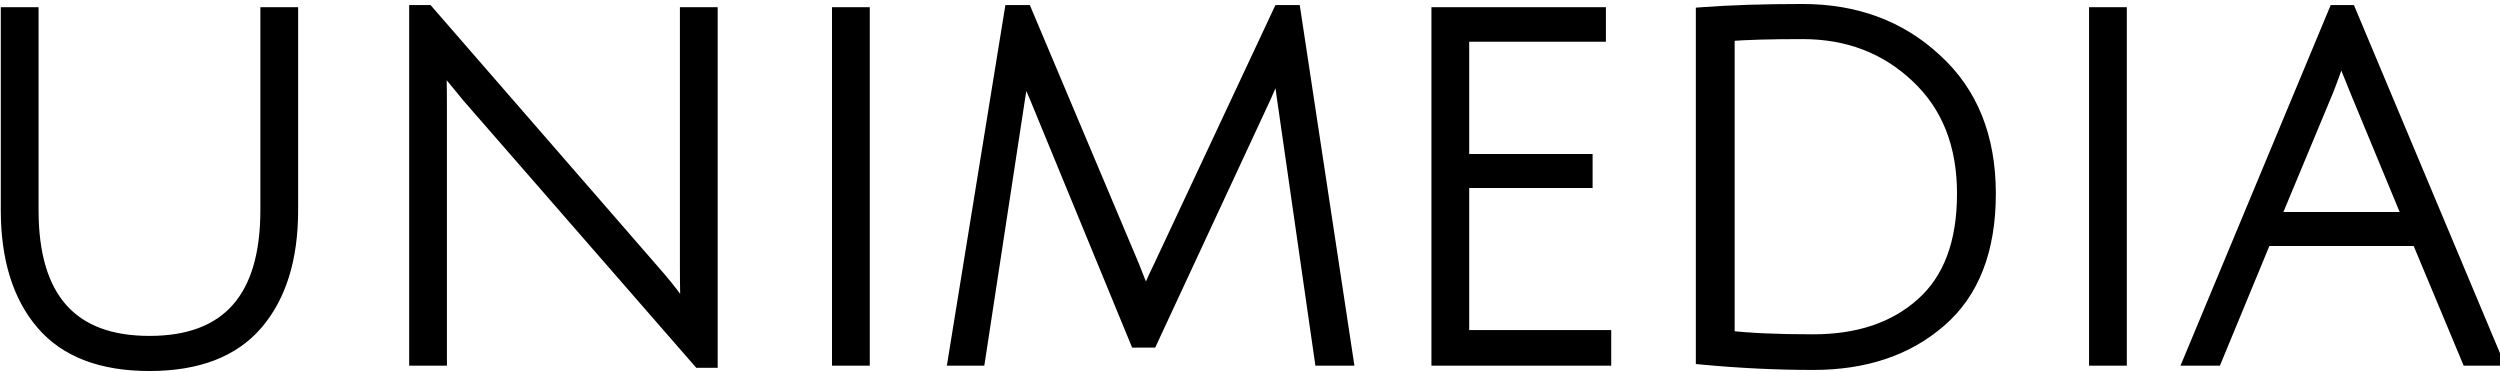 <svg width="188" height="28" viewBox="0 0 188 28" fill="none" xmlns="http://www.w3.org/2000/svg">
<path d="M19.28 24.32C17.52 26.373 14.84 27.4 11.24 27.4C7.64 27.4 4.96 26.373 3.2 24.32C1.44 22.267 0.56 19.427 0.56 15.8V1.04H2.4V15.8C2.4 22.44 5.347 25.76 11.24 25.76C17.133 25.76 20.08 22.44 20.08 15.8V1.04H21.92V15.8C21.92 19.427 21.04 22.267 19.28 24.32ZM31.269 27V0.88H32.149L49.189 20.48C49.802 21.173 50.362 21.867 50.869 22.56C51.402 23.227 51.682 23.573 51.709 23.6C51.655 22.96 51.629 21.707 51.629 19.84V1.04H53.469V27.16H52.589L35.229 7.24L33.029 4.56C33.082 5.093 33.109 6.347 33.109 8.32V27H31.269ZM63.066 27V1.04H64.906V27H63.066ZM86.551 25.64H85.471L77.911 7.28C77.591 6.56 77.271 5.72 76.951 4.76C76.951 4.787 76.924 4.933 76.871 5.2C76.844 5.467 76.804 5.827 76.751 6.28C76.698 6.707 76.644 7.067 76.591 7.36L73.591 27H71.791L76.031 0.88H77.111L85.191 20.04C85.831 21.64 86.151 22.48 86.151 22.56C86.338 22 86.698 21.173 87.231 20.08L96.231 0.88H97.311L101.271 27H99.351L96.511 7.28C96.324 5.973 96.231 5.107 96.231 4.68L95.071 7.32L86.551 25.64ZM108.144 27V1.04H120.264V2.64H109.984V12.08H119.264V13.64H109.984V25.32H120.664V27H108.144ZM136.347 25.64C139.76 25.64 142.493 24.72 144.547 22.88C146.627 21.04 147.667 18.267 147.667 14.56C147.667 10.853 146.493 7.907 144.147 5.72C141.827 3.533 138.96 2.44 135.547 2.44C133.12 2.44 131.253 2.493 129.947 2.6V25.36C131.547 25.547 133.68 25.64 136.347 25.64ZM135.547 0.8C139.547 0.8 142.88 2.04 145.547 4.52C148.24 6.973 149.587 10.32 149.587 14.56C149.587 18.8 148.347 21.987 145.867 24.12C143.413 26.253 140.24 27.32 136.347 27.32C133.653 27.32 130.88 27.187 128.027 26.92V1.04C130.16 0.88 132.667 0.8 135.547 0.8ZM157.597 27V1.04H159.437V27H157.597ZM170.322 18L166.602 27H164.722L175.602 0.88H176.682L187.642 27H185.602L181.842 18H170.322ZM176.042 3.84C175.642 5.04 175.282 6.04 174.962 6.84L170.962 16.44H181.202L177.242 6.88C176.629 5.387 176.229 4.373 176.042 3.84Z" fill="black"/>
<path d="M19.28 24.32L19.66 24.645L19.66 24.645L19.28 24.32ZM3.2 24.32L2.82 24.645L2.82 24.645L3.2 24.32ZM0.56 1.04V0.54H0.06V1.04H0.56ZM2.4 1.04H2.9V0.54H2.4V1.04ZM20.08 1.04V0.54H19.58V1.04H20.08ZM21.92 1.04H22.42V0.54H21.92V1.04ZM18.9 23.995C17.264 25.903 14.745 26.9 11.24 26.9V27.9C14.935 27.9 17.776 26.843 19.66 24.645L18.9 23.995ZM11.24 26.9C7.735 26.9 5.216 25.903 3.58 23.995L2.82 24.645C4.704 26.843 7.545 27.9 11.24 27.9V26.9ZM3.58 23.995C1.92 22.059 1.06 19.348 1.06 15.8H0.06C0.06 19.505 0.96 22.474 2.82 24.645L3.58 23.995ZM1.06 15.8V1.04H0.06V15.8H1.06ZM0.56 1.54H2.4V0.54H0.56V1.54ZM1.9 1.04V15.8H2.9V1.04H1.9ZM1.9 15.8C1.9 19.183 2.649 21.814 4.236 23.602C5.833 25.401 8.2 26.26 11.24 26.26V25.26C8.387 25.26 6.334 24.459 4.984 22.938C3.624 21.406 2.9 19.057 2.9 15.8H1.9ZM11.24 26.26C14.28 26.26 16.647 25.401 18.244 23.602C19.831 21.814 20.58 19.183 20.58 15.8H19.58C19.58 19.057 18.856 21.406 17.496 22.938C16.146 24.459 14.093 25.26 11.24 25.26V26.26ZM20.58 15.8V1.04H19.58V15.8H20.58ZM20.08 1.54H21.92V0.54H20.08V1.54ZM21.42 1.04V15.8H22.42V1.04H21.42ZM21.42 15.8C21.42 19.348 20.56 22.059 18.9 23.995L19.66 24.645C21.52 22.474 22.42 19.505 22.42 15.8H21.42ZM31.269 27H30.769V27.5H31.269V27ZM31.269 0.88V0.38H30.769V0.88H31.269ZM32.149 0.88L32.526 0.552L32.377 0.38H32.149V0.88ZM49.189 20.48L48.811 20.808L48.814 20.811L49.189 20.48ZM50.869 22.56L50.465 22.855L50.471 22.864L50.478 22.872L50.869 22.56ZM51.709 23.6L51.355 23.954L52.32 24.919L52.207 23.558L51.709 23.6ZM51.629 1.04V0.54H51.129V1.04H51.629ZM53.469 1.04H53.969V0.54H53.469V1.04ZM53.469 27.16V27.66H53.969V27.16H53.469ZM52.589 27.16L52.212 27.488L52.361 27.66H52.589V27.16ZM35.229 7.24L34.842 7.557L34.847 7.563L34.852 7.569L35.229 7.24ZM33.029 4.56L33.415 4.243L32.367 2.966L32.531 4.61L33.029 4.56ZM33.109 27V27.5H33.609V27H33.109ZM31.769 27V0.88H30.769V27H31.769ZM31.269 1.38H32.149V0.38H31.269V1.38ZM31.771 1.208L48.811 20.808L49.566 20.152L32.526 0.552L31.771 1.208ZM48.814 20.811C49.418 21.494 49.968 22.175 50.465 22.855L51.272 22.265C50.756 21.558 50.186 20.853 49.563 20.149L48.814 20.811ZM50.478 22.872C50.745 23.206 50.949 23.46 51.09 23.634C51.16 23.721 51.215 23.789 51.255 23.837C51.283 23.872 51.326 23.925 51.355 23.954L52.062 23.246C52.078 23.262 52.076 23.262 52.028 23.203C51.991 23.158 51.937 23.092 51.868 23.006C51.728 22.833 51.526 22.581 51.259 22.248L50.478 22.872ZM52.207 23.558C52.156 22.942 52.129 21.71 52.129 19.84H51.129C51.129 21.704 51.155 22.977 51.211 23.642L52.207 23.558ZM52.129 19.84V1.04H51.129V19.84H52.129ZM51.629 1.54H53.469V0.54H51.629V1.54ZM52.969 1.04V27.16H53.969V1.04H52.969ZM53.469 26.66H52.589V27.66H53.469V26.66ZM52.966 26.831L35.606 6.912L34.852 7.569L52.212 27.488L52.966 26.831ZM35.615 6.923L33.415 4.243L32.642 4.877L34.842 7.557L35.615 6.923ZM32.531 4.61C32.582 5.113 32.609 6.339 32.609 8.32H33.609C33.609 6.355 33.583 5.074 33.526 4.51L32.531 4.61ZM32.609 8.32V27H33.609V8.32H32.609ZM33.109 26.5H31.269V27.5H33.109V26.5ZM63.066 27H62.566V27.5H63.066V27ZM63.066 1.04V0.54H62.566V1.04H63.066ZM64.906 1.04H65.406V0.54H64.906V1.04ZM64.906 27V27.5H65.406V27H64.906ZM63.566 27V1.04H62.566V27H63.566ZM63.066 1.54H64.906V0.54H63.066V1.54ZM64.406 1.04V27H65.406V1.04H64.406ZM64.906 26.5H63.066V27.5H64.906V26.5ZM86.551 25.64V26.14H86.87L87.004 25.851L86.551 25.64ZM85.471 25.64L85.009 25.83L85.136 26.14H85.471V25.64ZM77.911 7.28L78.374 7.09L78.368 7.077L77.911 7.28ZM76.951 4.76L77.425 4.602L76.451 4.76H76.951ZM76.871 5.2L76.381 5.102L76.376 5.126L76.373 5.15L76.871 5.2ZM76.751 6.28L77.247 6.342L77.248 6.338L76.751 6.28ZM76.591 7.36L76.099 7.271L76.097 7.285L76.591 7.36ZM73.591 27V27.5H74.02L74.085 27.076L73.591 27ZM71.791 27L71.297 26.92L71.203 27.5H71.791V27ZM76.031 0.88V0.38H75.606L75.537 0.8L76.031 0.88ZM77.111 0.88L77.572 0.686L77.443 0.38H77.111V0.88ZM85.191 20.04L85.655 19.854L85.652 19.846L85.191 20.04ZM86.151 22.56H85.651L86.625 22.718L86.151 22.56ZM87.231 20.08L87.68 20.299L87.684 20.292L87.231 20.08ZM96.231 0.88V0.38H95.913L95.778 0.668L96.231 0.88ZM97.311 0.88L97.805 0.805L97.741 0.38H97.311V0.88ZM101.271 27V27.5H101.852L101.765 26.925L101.271 27ZM99.351 27L98.856 27.071L98.918 27.5H99.351V27ZM96.511 7.28L96.016 7.351L96.016 7.351L96.511 7.28ZM96.231 4.68H96.731L95.773 4.479L96.231 4.68ZM95.071 7.32L95.524 7.531L95.529 7.521L95.071 7.32ZM86.551 25.14H85.471V26.14H86.551V25.14ZM85.933 25.45L78.373 7.09L77.449 7.47L85.009 25.83L85.933 25.45ZM78.368 7.077C78.056 6.375 77.742 5.551 77.425 4.602L76.477 4.918C76.8 5.889 77.126 6.745 77.454 7.483L78.368 7.077ZM76.451 4.76C76.451 4.743 76.452 4.731 76.452 4.727C76.453 4.721 76.453 4.718 76.453 4.717C76.453 4.716 76.453 4.719 76.452 4.726C76.449 4.742 76.445 4.766 76.439 4.801C76.427 4.87 76.407 4.97 76.381 5.102L77.361 5.298C77.388 5.164 77.409 5.057 77.423 4.979C77.43 4.941 77.436 4.907 77.44 4.879C77.442 4.866 77.451 4.812 77.451 4.76H76.451ZM76.373 5.15C76.347 5.413 76.308 5.769 76.254 6.222L77.248 6.338C77.301 5.884 77.341 5.521 77.368 5.25L76.373 5.15ZM76.255 6.218C76.202 6.639 76.15 6.989 76.099 7.271L77.083 7.449C77.138 7.144 77.193 6.774 77.247 6.342L76.255 6.218ZM76.097 7.285L73.097 26.924L74.085 27.076L77.085 7.436L76.097 7.285ZM73.591 26.5H71.791V27.5H73.591V26.5ZM72.284 27.08L76.525 0.96L75.537 0.8L71.297 26.92L72.284 27.08ZM76.031 1.38H77.111V0.38H76.031V1.38ZM76.65 1.074L84.73 20.234L85.652 19.846L77.572 0.686L76.65 1.074ZM84.727 20.226C85.046 21.025 85.285 21.632 85.444 22.048C85.523 22.257 85.581 22.414 85.619 22.522C85.638 22.576 85.65 22.614 85.656 22.636C85.66 22.648 85.66 22.651 85.66 22.648C85.659 22.646 85.658 22.639 85.656 22.628C85.655 22.62 85.651 22.594 85.651 22.56H86.651C86.651 22.494 86.638 22.439 86.635 22.425C86.629 22.399 86.622 22.374 86.615 22.352C86.602 22.308 86.584 22.254 86.563 22.193C86.521 22.071 86.459 21.903 86.378 21.692C86.217 21.268 85.975 20.655 85.655 19.854L84.727 20.226ZM86.625 22.718C86.801 22.191 87.149 21.389 87.68 20.299L86.782 19.861C86.246 20.958 85.874 21.809 85.677 22.402L86.625 22.718ZM87.684 20.292L96.684 1.092L95.778 0.668L86.778 19.868L87.684 20.292ZM96.231 1.38H97.311V0.38H96.231V1.38ZM96.817 0.955L100.777 27.075L101.765 26.925L97.805 0.805L96.817 0.955ZM101.271 26.5H99.351V27.5H101.271V26.5ZM99.846 26.929L97.006 7.209L96.016 7.351L98.856 27.071L99.846 26.929ZM97.006 7.209C96.818 5.896 96.731 5.065 96.731 4.68H95.731C95.731 5.148 95.83 6.051 96.016 7.351L97.006 7.209ZM95.773 4.479L94.613 7.119L95.529 7.521L96.689 4.881L95.773 4.479ZM94.618 7.109L86.098 25.429L87.004 25.851L95.524 7.531L94.618 7.109ZM108.144 27H107.644V27.5H108.144V27ZM108.144 1.04V0.54H107.644V1.04H108.144ZM120.264 1.04H120.764V0.54H120.264V1.04ZM120.264 2.64V3.14H120.764V2.64H120.264ZM109.984 2.64V2.14H109.484V2.64H109.984ZM109.984 12.08H109.484V12.58H109.984V12.08ZM119.264 12.08H119.764V11.58H119.264V12.08ZM119.264 13.64V14.14H119.764V13.64H119.264ZM109.984 13.64V13.14H109.484V13.64H109.984ZM109.984 25.32H109.484V25.82H109.984V25.32ZM120.664 25.32H121.164V24.82H120.664V25.32ZM120.664 27V27.5H121.164V27H120.664ZM108.644 27V1.04H107.644V27H108.644ZM108.144 1.54H120.264V0.54H108.144V1.54ZM119.764 1.04V2.64H120.764V1.04H119.764ZM120.264 2.14H109.984V3.14H120.264V2.14ZM109.484 2.64V12.08H110.484V2.64H109.484ZM109.984 12.58H119.264V11.58H109.984V12.58ZM118.764 12.08V13.64H119.764V12.08H118.764ZM119.264 13.14H109.984V14.14H119.264V13.14ZM109.484 13.64V25.32H110.484V13.64H109.484ZM109.984 25.82H120.664V24.82H109.984V25.82ZM120.164 25.32V27H121.164V25.32H120.164ZM120.664 26.5H108.144V27.5H120.664V26.5ZM144.547 22.88L144.215 22.506L144.213 22.508L144.547 22.88ZM144.147 5.72L143.804 6.084L143.806 6.086L144.147 5.72ZM129.947 2.6L129.906 2.102L129.447 2.139V2.6H129.947ZM129.947 25.36H129.447V25.805L129.889 25.857L129.947 25.36ZM145.547 4.52L145.206 4.886L145.21 4.89L145.547 4.52ZM145.867 24.12L145.54 23.741L145.538 23.743L145.867 24.12ZM128.027 26.92H127.527V27.375L127.98 27.418L128.027 26.92ZM128.027 1.04L127.989 0.541L127.527 0.576V1.04H128.027ZM136.347 26.14C139.852 26.14 142.715 25.193 144.88 23.252L144.213 22.508C142.272 24.247 139.667 25.14 136.347 25.14V26.14ZM144.878 23.255C147.098 21.291 148.167 18.359 148.167 14.56H147.167C147.167 18.174 146.155 20.789 144.215 22.506L144.878 23.255ZM148.167 14.56C148.167 10.738 146.952 7.65 144.487 5.354L143.806 6.086C146.035 8.163 147.167 10.968 147.167 14.56H148.167ZM144.49 5.356C142.07 3.075 139.078 1.94 135.547 1.94V2.94C138.842 2.94 141.583 3.991 143.804 6.084L144.49 5.356ZM135.547 1.94C133.116 1.94 131.233 1.993 129.906 2.102L129.987 3.098C131.273 2.993 133.124 2.94 135.547 2.94V1.94ZM129.447 2.6V25.36H130.447V2.6H129.447ZM129.889 25.857C131.516 26.047 133.671 26.14 136.347 26.14V25.14C133.688 25.14 131.577 25.047 130.005 24.863L129.889 25.857ZM135.547 1.3C139.434 1.3 142.641 2.501 145.206 4.886L145.887 4.154C143.118 1.579 139.659 0.3 135.547 0.3V1.3ZM145.21 4.89C147.782 7.232 149.087 10.435 149.087 14.56H150.087C150.087 10.205 148.698 6.714 145.883 4.15L145.21 4.89ZM149.087 14.56C149.087 18.701 147.879 21.729 145.54 23.741L146.193 24.499C148.814 22.244 150.087 18.899 150.087 14.56H149.087ZM145.538 23.743C143.193 25.782 140.144 26.82 136.347 26.82V27.82C140.335 27.82 143.633 26.725 146.195 24.497L145.538 23.743ZM136.347 26.82C133.67 26.82 130.912 26.688 128.073 26.422L127.98 27.418C130.848 27.686 133.637 27.82 136.347 27.82V26.82ZM128.527 26.92V1.04H127.527V26.92H128.527ZM128.064 1.539C130.181 1.38 132.675 1.3 135.547 1.3V0.3C132.658 0.3 130.138 0.38 127.989 0.541L128.064 1.539ZM157.597 27H157.097V27.5H157.597V27ZM157.597 1.04V0.54H157.097V1.04H157.597ZM159.437 1.04H159.937V0.54H159.437V1.04ZM159.437 27V27.5H159.937V27H159.437ZM158.097 27V1.04H157.097V27H158.097ZM157.597 1.54H159.437V0.54H157.597V1.54ZM158.937 1.04V27H159.937V1.04H158.937ZM159.437 26.5H157.597V27.5H159.437V26.5ZM170.322 18V17.5H169.988L169.86 17.809L170.322 18ZM166.602 27V27.5H166.937L167.064 27.191L166.602 27ZM164.722 27L164.261 26.808L163.972 27.5H164.722V27ZM175.602 0.88V0.38H175.269L175.141 0.688L175.602 0.88ZM176.682 0.88L177.143 0.687L177.015 0.38H176.682V0.88ZM187.642 27V27.5H188.394L188.103 26.806L187.642 27ZM185.602 27L185.141 27.193L185.269 27.5H185.602V27ZM181.842 18L182.304 17.807L182.175 17.5H181.842V18ZM176.042 3.84L176.514 3.675L176.031 2.293L175.568 3.682L176.042 3.84ZM174.962 6.84L175.424 7.032L175.426 7.026L174.962 6.84ZM170.962 16.44L170.501 16.248L170.212 16.94H170.962V16.44ZM181.202 16.44V16.94H181.95L181.664 16.249L181.202 16.44ZM177.242 6.88L176.78 7.07L176.78 7.071L177.242 6.88ZM169.86 17.809L166.14 26.809L167.064 27.191L170.784 18.191L169.86 17.809ZM166.602 26.5H164.722V27.5H166.602V26.5ZM165.184 27.192L176.064 1.072L175.141 0.688L164.261 26.808L165.184 27.192ZM175.602 1.38H176.682V0.38H175.602V1.38ZM176.221 1.073L187.181 27.194L188.103 26.806L177.143 0.687L176.221 1.073ZM187.642 26.5H185.602V27.5H187.642V26.5ZM186.064 26.807L182.304 17.807L181.381 18.193L185.141 27.193L186.064 26.807ZM181.842 17.5H170.322V18.5H181.842V17.5ZM175.568 3.682C175.17 4.876 174.813 5.867 174.498 6.654L175.426 7.026C175.751 6.213 176.115 5.204 176.517 3.998L175.568 3.682ZM174.501 6.648L170.501 16.248L171.424 16.632L175.424 7.032L174.501 6.648ZM170.962 16.94H181.202V15.94H170.962V16.94ZM181.664 16.249L177.704 6.689L176.78 7.071L180.74 16.631L181.664 16.249ZM177.705 6.69C177.091 5.195 176.696 4.194 176.514 3.675L175.57 4.005C175.762 4.553 176.167 5.578 176.78 7.07L177.705 6.69Z" fill="black"/>
</svg>
